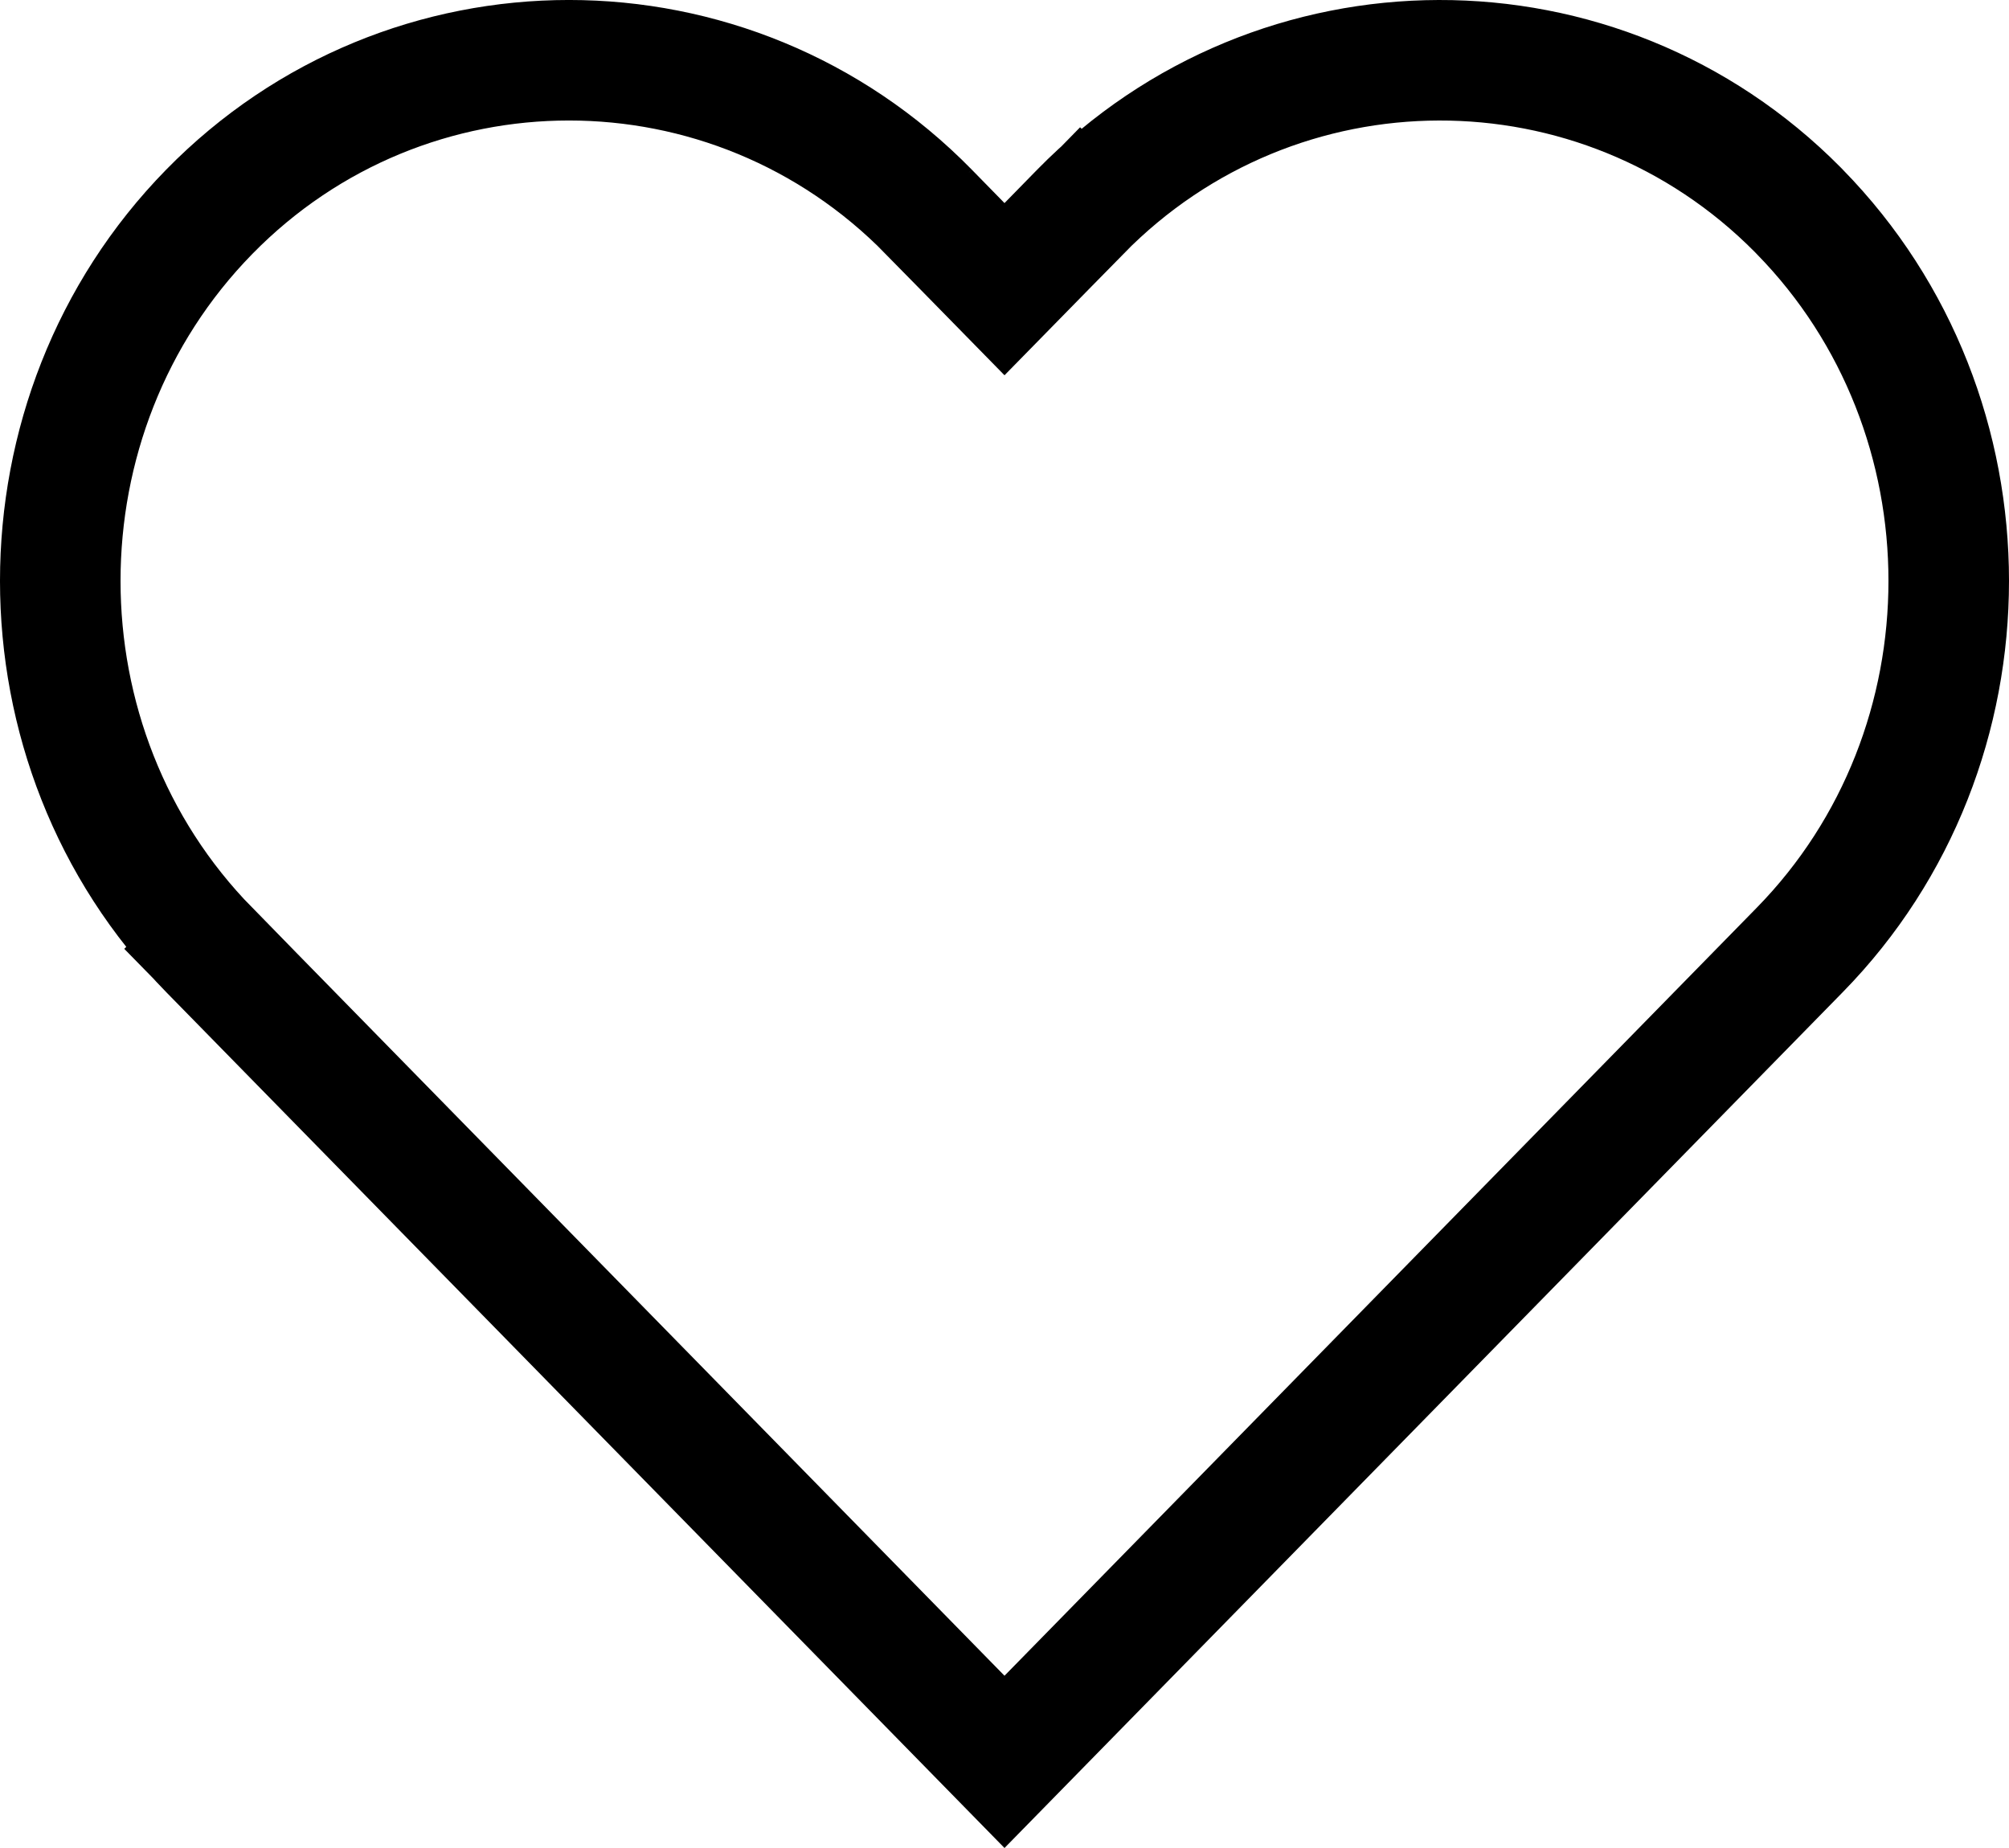 <?xml version="1.0" encoding="UTF-8"?> <svg xmlns="http://www.w3.org/2000/svg" width="25" height="23" viewBox="0 0 25 23" fill="none"> <path d="M12.5 21.928L2.604 11.823L2.071 12.345L2.604 11.823C0.132 9.3 0.132 5.16 2.604 2.636L2.604 2.636C5.066 0.121 9.094 0.121 11.557 2.636L12.057 2.147L11.557 2.636L11.964 3.052L12.5 3.599L13.036 3.052L13.443 2.636L12.916 2.12L13.443 2.636C15.898 0.13 19.907 0.121 22.372 2.611L22.396 2.636C24.868 5.16 24.868 9.3 22.396 11.823L22.396 11.823L12.5 21.928Z" stroke="black" stroke-width="1.5"></path> </svg> 